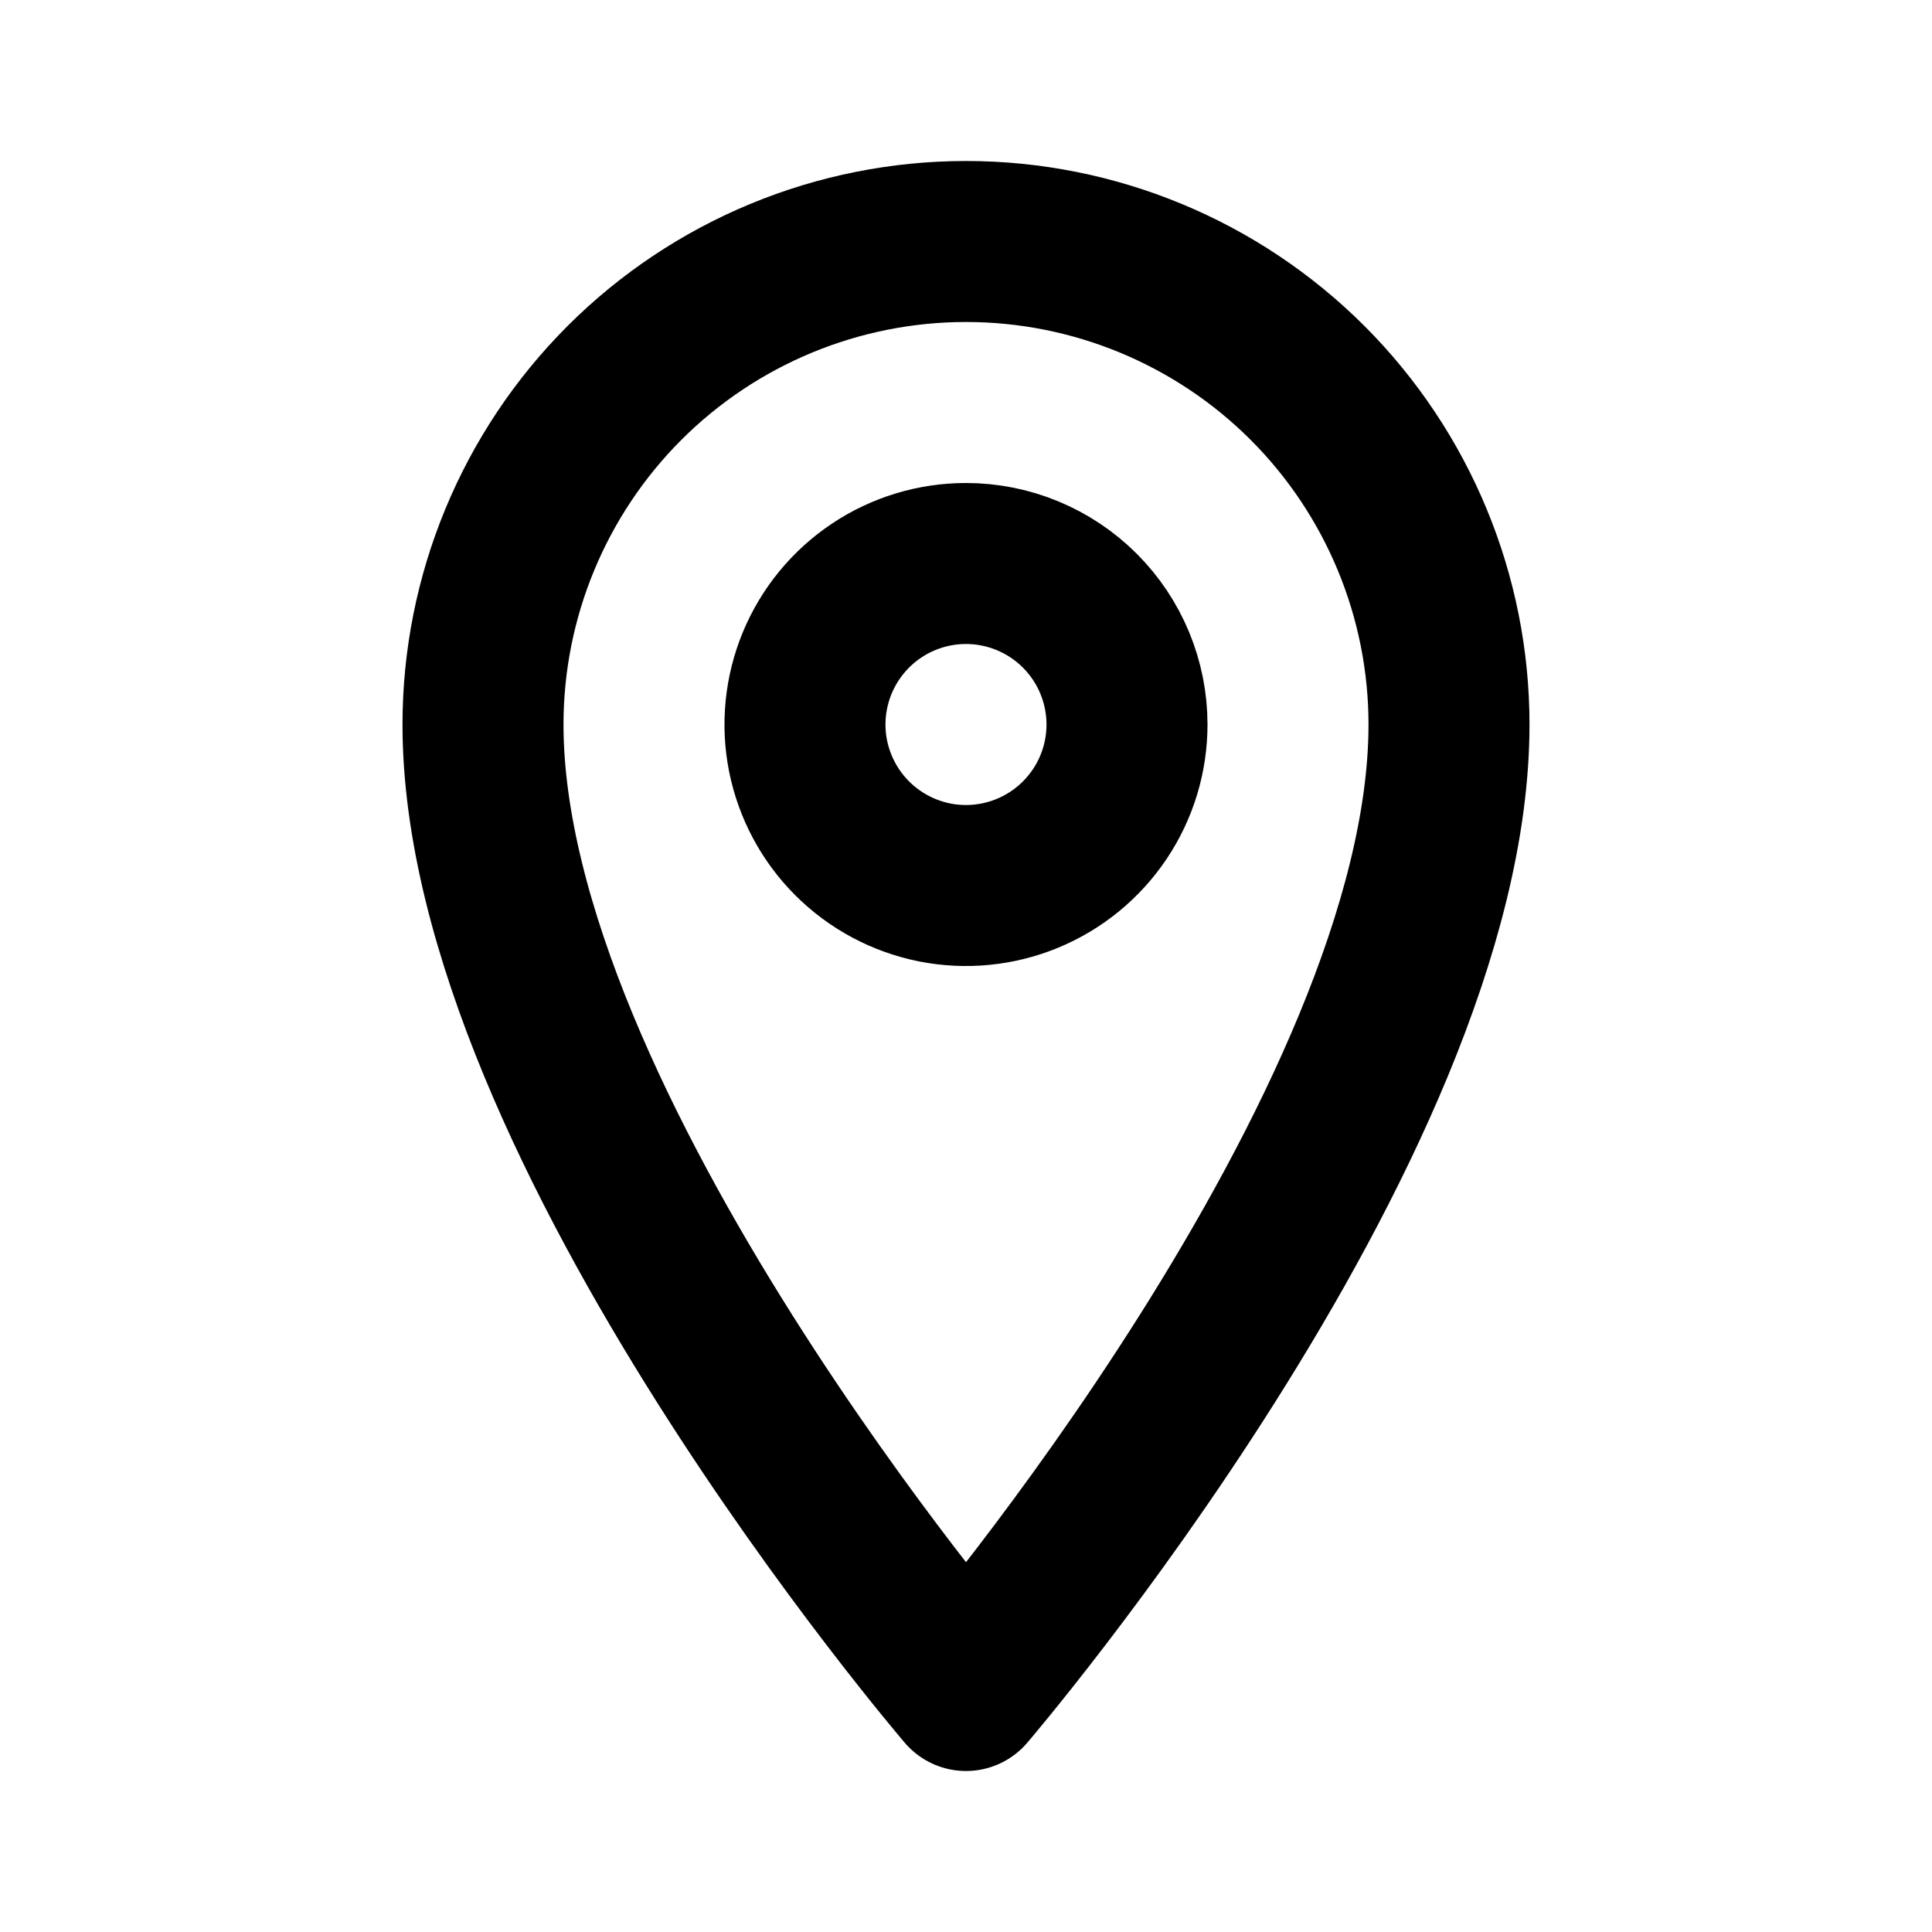 <svg width="24" height="24" viewBox="0 0 24 24" fill="none" xmlns="http://www.w3.org/2000/svg">
<path d="M12 21C12 21 6 14 6 9C6 7.409 6.632 5.883 7.757 4.757C8.883 3.632 10.409 3 12 3C13.591 3 15.117 3.632 16.243 4.757C17.368 5.883 18 7.409 18 9C18 14 12 21 12 21ZM12 7C11.604 7 11.218 7.117 10.889 7.337C10.56 7.557 10.304 7.869 10.152 8.235C10.001 8.6 9.961 9.002 10.038 9.39C10.116 9.778 10.306 10.134 10.586 10.414C10.866 10.694 11.222 10.884 11.61 10.962C11.998 11.039 12.4 10.999 12.765 10.848C13.131 10.696 13.443 10.44 13.663 10.111C13.883 9.782 14 9.396 14 9C14 8.47 13.789 7.961 13.414 7.586C13.039 7.211 12.53 7 12 7V7Z" stroke="#000000" stroke-width="2" stroke-linecap="round" stroke-linejoin="round"/>
</svg>
